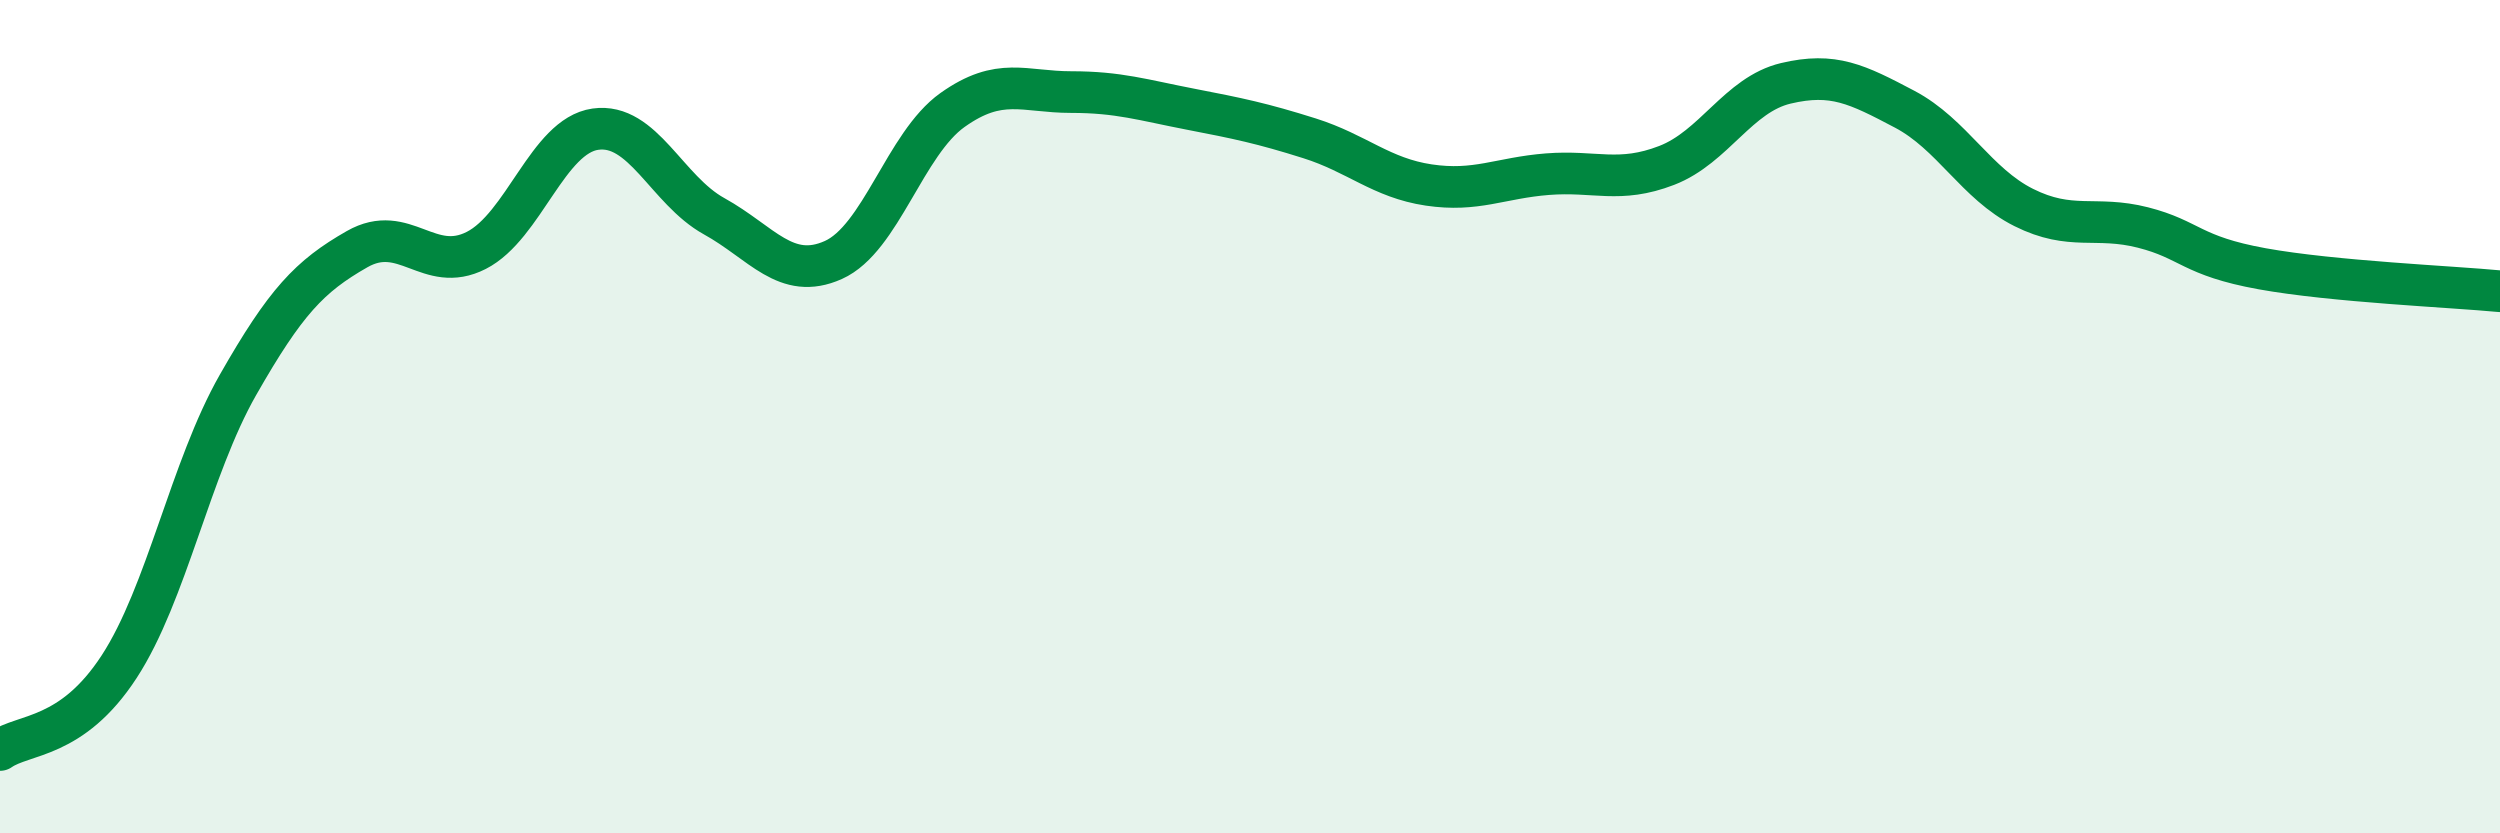 
    <svg width="60" height="20" viewBox="0 0 60 20" xmlns="http://www.w3.org/2000/svg">
      <path
        d="M 0,18 C 0.57,17.6 1.72,17.75 2.86,16 C 4,14.25 4.57,11.24 5.71,9.24 C 6.85,7.24 7.43,6.63 8.57,5.98 C 9.71,5.33 10.29,6.59 11.43,6.01 C 12.57,5.43 13.15,3.26 14.29,3.1 C 15.43,2.94 16,4.56 17.14,5.19 C 18.28,5.82 18.86,6.75 20,6.24 C 21.14,5.73 21.72,3.45 22.86,2.64 C 24,1.83 24.57,2.21 25.71,2.21 C 26.85,2.21 27.43,2.4 28.57,2.62 C 29.71,2.84 30.29,2.96 31.43,3.32 C 32.57,3.68 33.15,4.27 34.29,4.44 C 35.43,4.61 36,4.27 37.14,4.18 C 38.28,4.09 38.86,4.41 40,3.97 C 41.14,3.53 41.72,2.27 42.86,2 C 44,1.73 44.57,2.02 45.71,2.62 C 46.85,3.22 47.43,4.41 48.57,4.98 C 49.71,5.55 50.29,5.17 51.43,5.46 C 52.57,5.75 52.58,6.14 54.29,6.45 C 56,6.76 58.86,6.88 60,6.99L60 20L0 20Z"
        fill="#008740"
        opacity="0.1"
        stroke-linecap="round"
        stroke-linejoin="round"
      />
      <path
        d="M 0,18 C 0.57,17.6 1.72,17.75 2.86,16 C 4,14.25 4.57,11.24 5.71,9.24 C 6.85,7.24 7.43,6.63 8.57,5.98 C 9.71,5.33 10.29,6.59 11.43,6.01 C 12.57,5.43 13.15,3.26 14.29,3.1 C 15.43,2.94 16,4.56 17.14,5.19 C 18.28,5.82 18.86,6.75 20,6.24 C 21.14,5.73 21.72,3.45 22.86,2.64 C 24,1.83 24.57,2.21 25.71,2.21 C 26.85,2.21 27.43,2.4 28.57,2.62 C 29.71,2.84 30.29,2.96 31.43,3.32 C 32.57,3.68 33.15,4.27 34.29,4.44 C 35.43,4.61 36,4.27 37.14,4.18 C 38.28,4.09 38.86,4.41 40,3.97 C 41.14,3.53 41.72,2.27 42.86,2 C 44,1.73 44.57,2.02 45.71,2.62 C 46.85,3.22 47.43,4.41 48.57,4.98 C 49.71,5.55 50.29,5.17 51.43,5.46 C 52.57,5.75 52.58,6.14 54.29,6.45 C 56,6.76 58.86,6.88 60,6.99"
        stroke="#008740"
        stroke-width="1"
        fill="none"
        stroke-linecap="round"
        stroke-linejoin="round"
      />
    </svg>
  